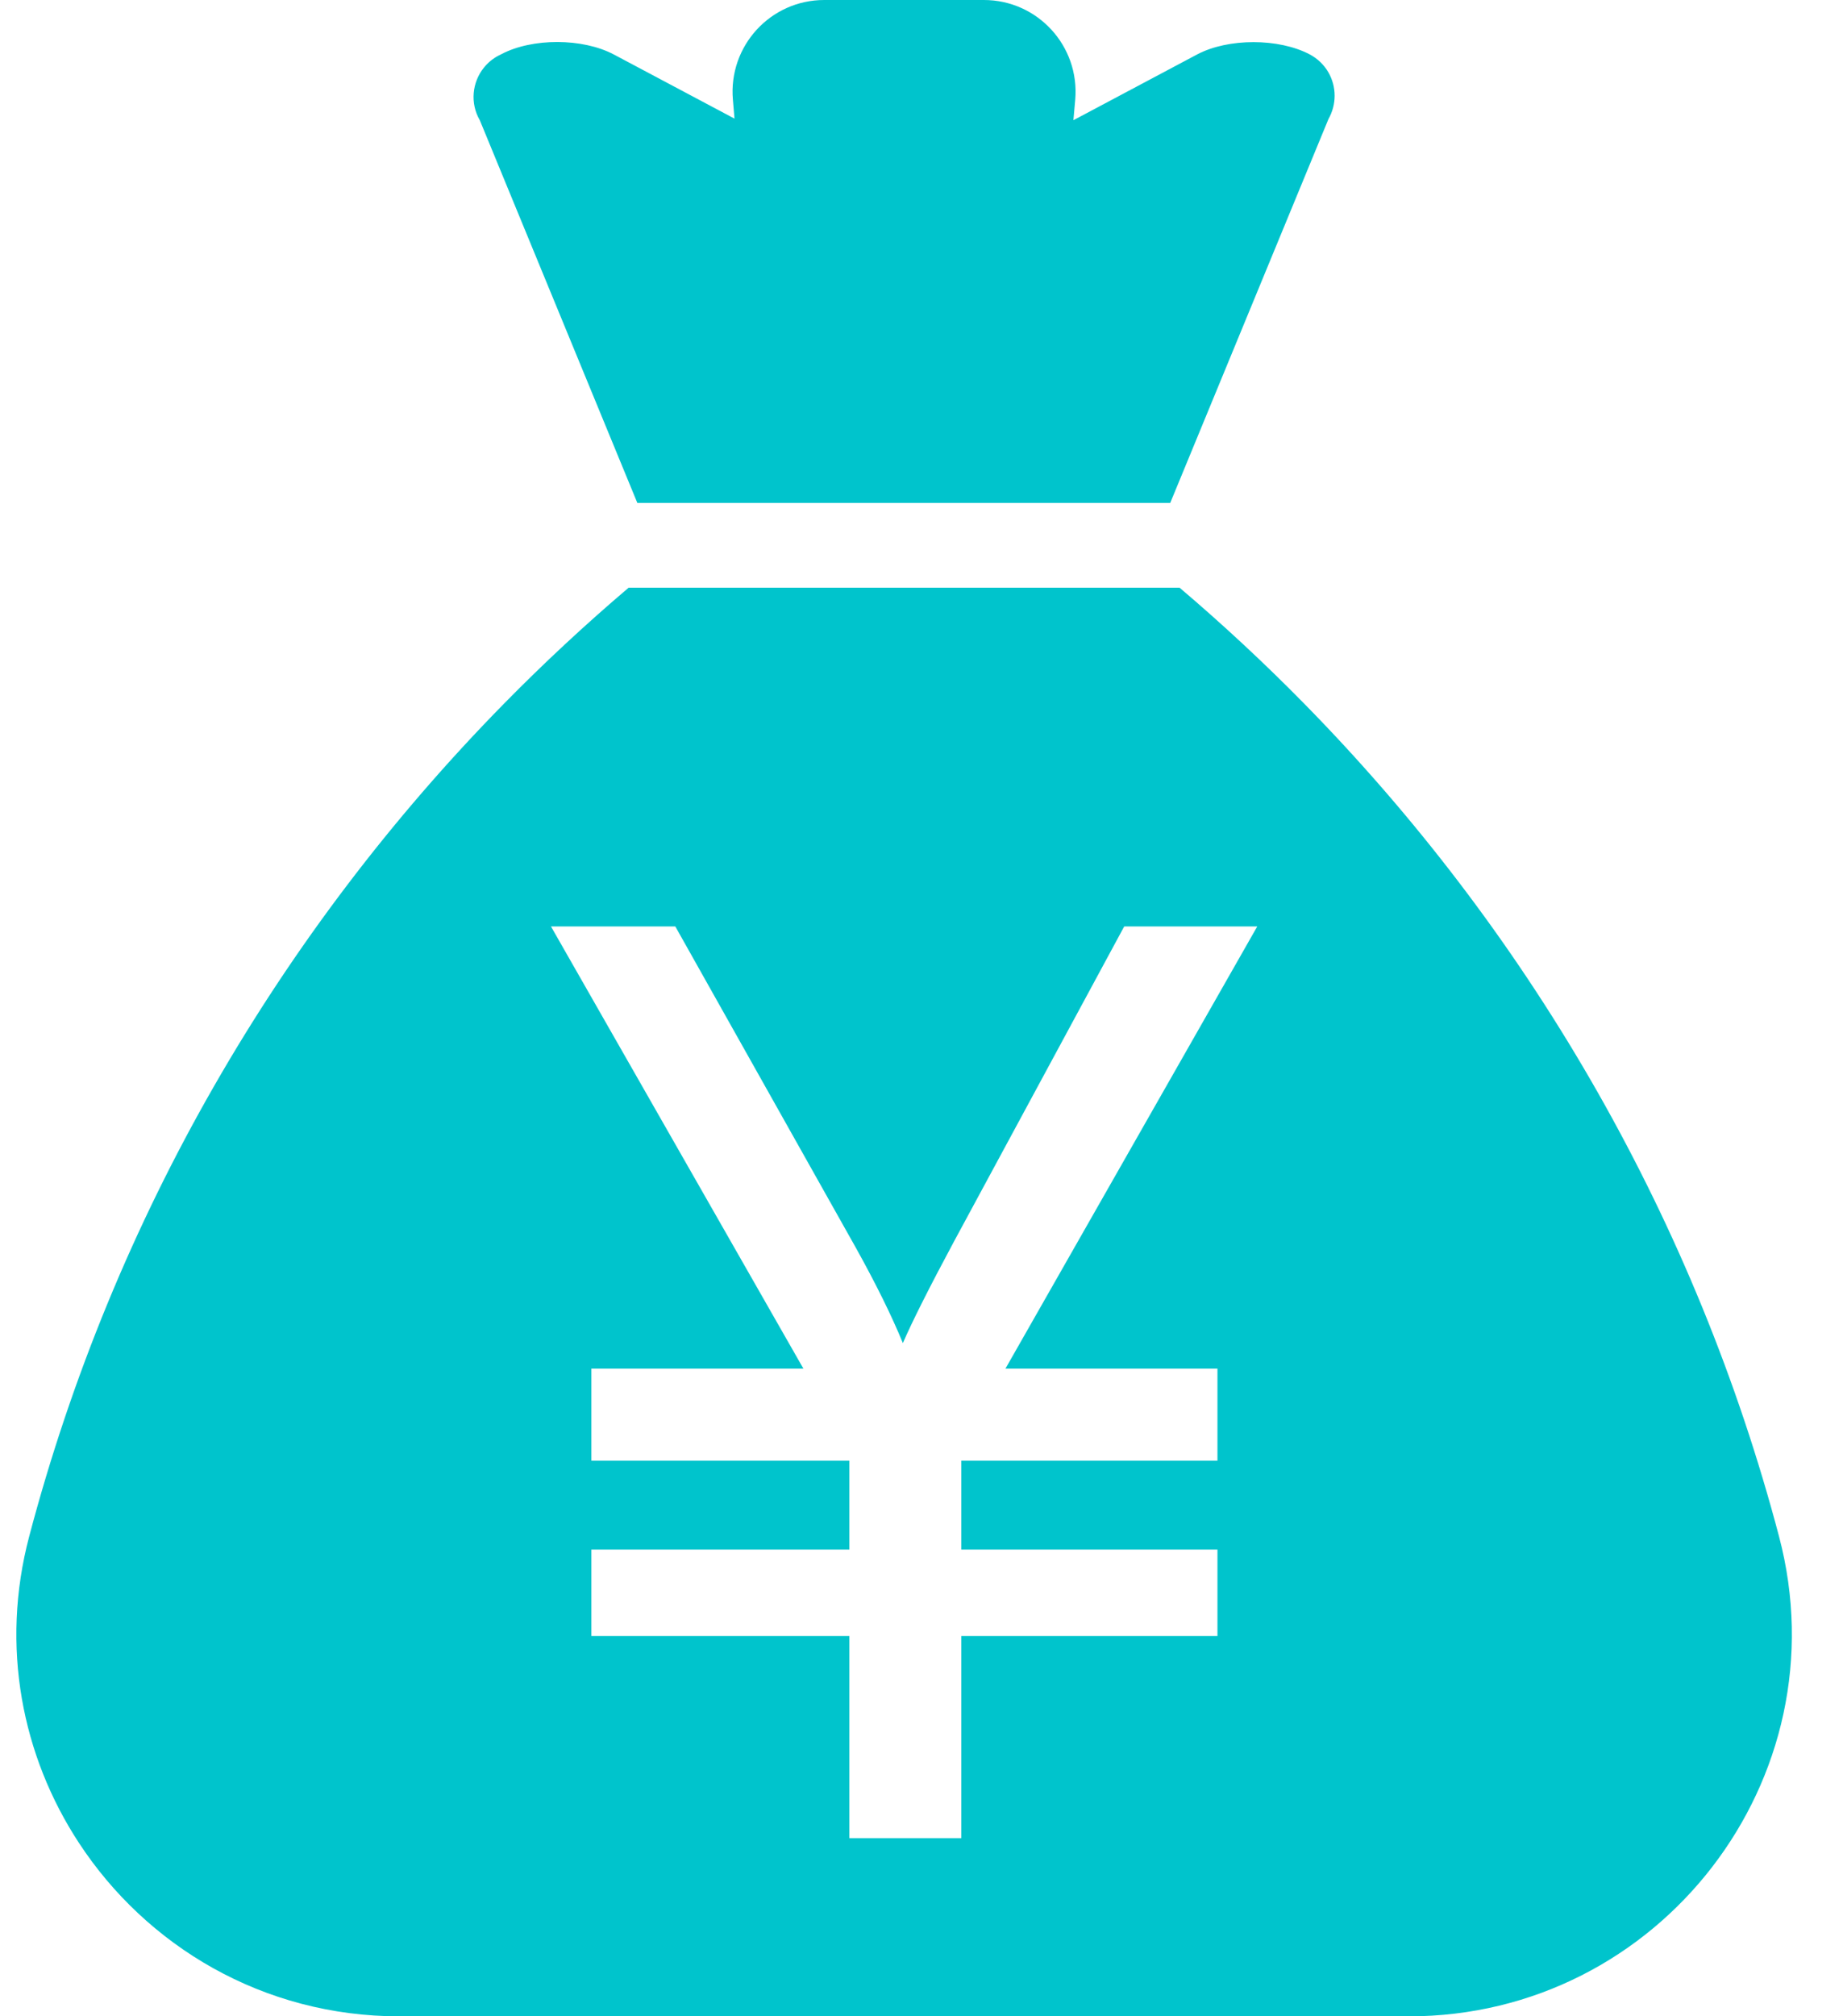 <?xml version="1.0" encoding="UTF-8" standalone="no"?><svg xmlns="http://www.w3.org/2000/svg" xmlns:xlink="http://www.w3.org/1999/xlink" fill="#000000" height="912.1" preserveAspectRatio="xMidYMid meet" version="1" viewBox="-7.4 0.0 833.9 912.1" width="833.9" zoomAndPan="magnify"><g fill="#00c4cc" id="change1_1"><path d="M797.54,694.96c-37.51-141.99-111.03-269.34-210.12-371.83c-1.54-1.59-3.08-3.17-4.63-4.75 c-18.02-18.35-36.87-35.89-56.48-52.54H277.05c-19.61,16.66-38.46,34.19-56.48,52.54C119.13,421.68,43.91,550.78,5.82,694.96 c-13.21,49.96-3.17,99.46,22.4,138.55c30.57,46.74,83.35,78.6,145.13,78.6h456.67C743.46,912.11,826.55,804.68,797.54,694.96z M543.46,619.1v41.64h-115.9v40.23h115.9v39.1h-115.9v91.43h-50.64v-91.43H260.18v-39.1h116.74v-40.23H260.18V619.1h95.93 L241.9,419.09h56.26l81.58,145.15c9.19,16.51,16.32,30.95,21.38,43.32c4.31-9.94,12-25.22,23.07-45.85l77.08-142.62h60.2 L447.54,619.1H543.46z" fill="inherit"/><path d="M280.98,227.51h241.11l71.59-173.64c1.86-3.31,2.8-6.94,2.8-10.57c0-7.56-4.04-14.81-11.19-18.65 c-14.09-7.46-36.99-7.46-51.07,0l-55.94,29.73l0.83-9.32C481.17,20.83,462.1,0,437.76,0h-72.21c-24.35,0-43.41,20.83-41.34,45.06 l0.73,8.6l-54.6-29.01c-14.09-7.46-36.88-7.56-50.97-0.1l-1.24,0.62c-2.65,1.4-4.87,3.29-6.63,5.49 c-5.26,6.58-6.3,15.98-1.79,23.76L280.98,227.51z" fill="inherit"/></g></svg>